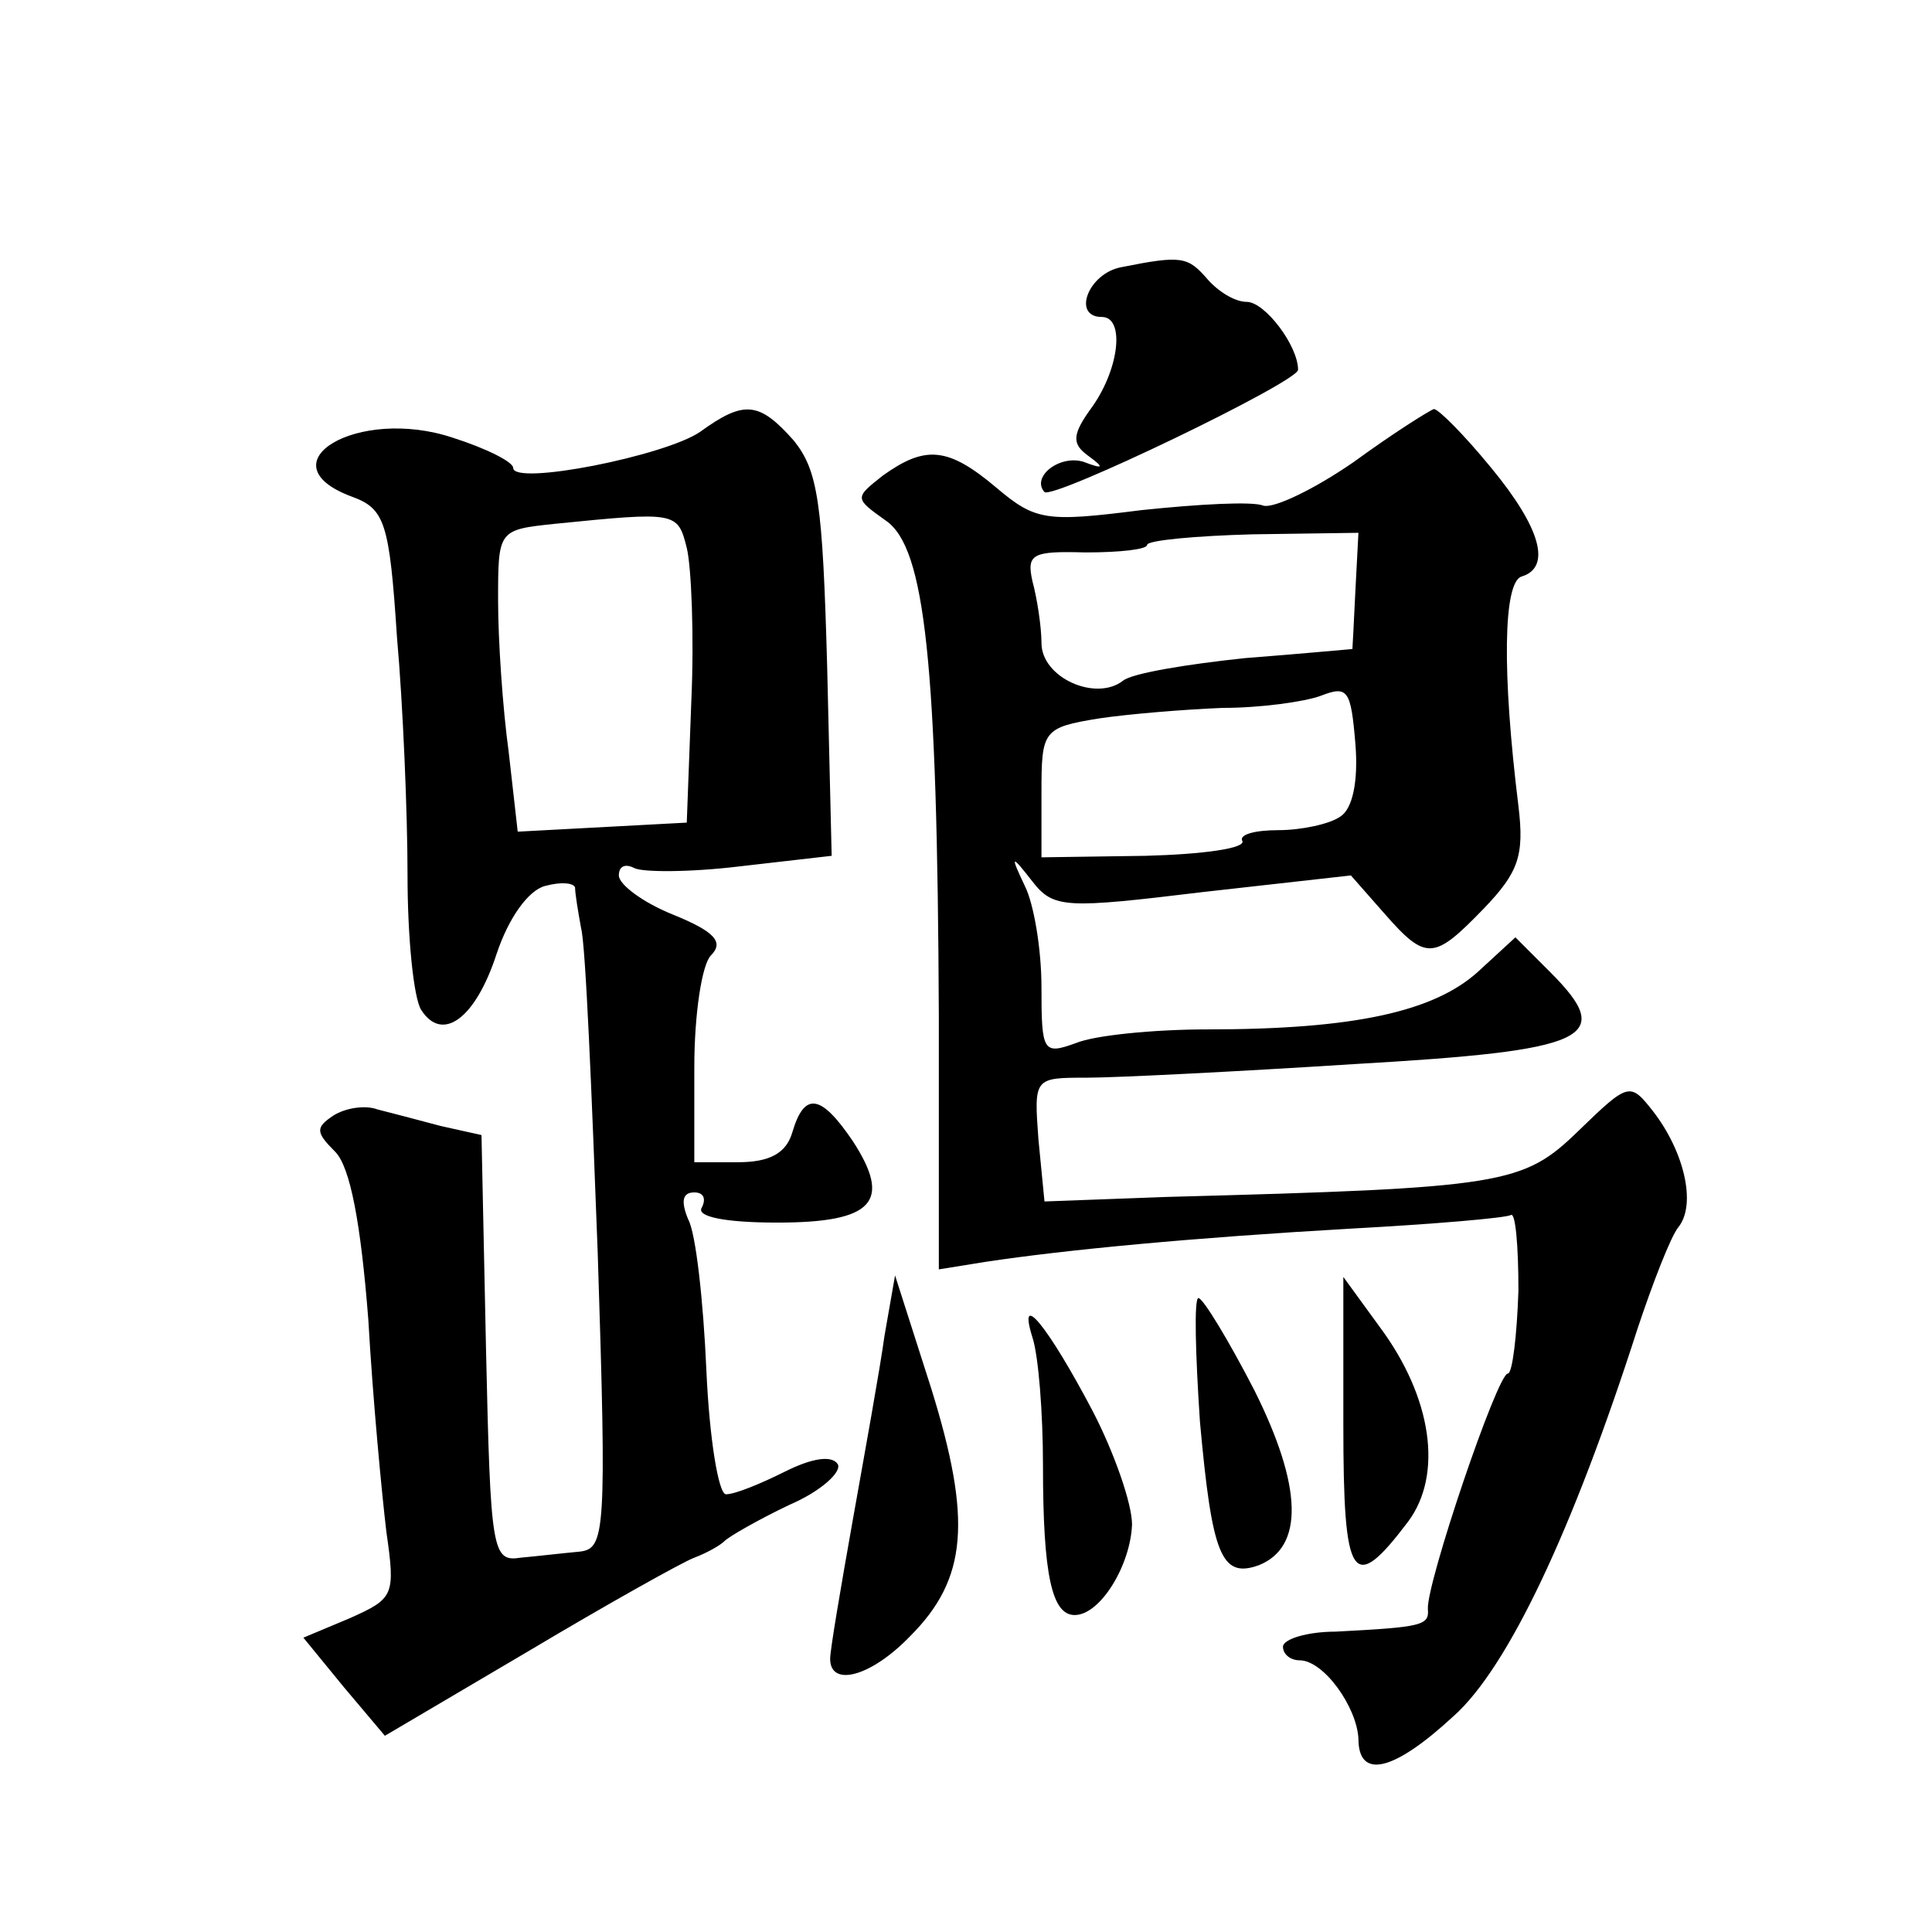 <?xml version="1.0" standalone="no"?>
<!DOCTYPE svg PUBLIC "-//W3C//DTD SVG 20010904//EN"
 "http://www.w3.org/TR/2001/REC-SVG-20010904/DTD/svg10.dtd">
<svg version="1.0" xmlns="http://www.w3.org/2000/svg"
 width="128pt" height="128pt" viewBox="0 0 128 128"
 preserveAspectRatio="xMidYMid meet">
<g transform="translate(0,128) scale(0.1,-0.1)"
fill="#0" stroke="none">
<path d="M743 1103 c-22 -4 -33 -33 -13 -33 15 0 12 -33 -6 -59 -14 -19 -14 -25
-3 -33 11 -8 10 -9 -3 -4 -16 5 -35 -10 -26 -20 6 -5 168 73 168 81 0 16 -22 45
-34 45 -8 0 -19 7 -26 15 -13 15 -17 16 -57 8z M464 994 c-23 -16 -124 -36 -124
-24 0 4 -18 13 -40 20 -63 21 -126 -17 -67 -39 22 -8 25 -17 30 -93 4 -45 7 -117
7 -158 0 -41 4 -81 9 -89 14 -22 36 -6 50 37 8 24 21 42 32 45 11 3 19 2 20 -1
0 -4 2 -16 4 -27 3 -11 7 -108 11 -215 6 -186 5 -196 -12 -198 -11 -1 -28 -3 -39
-4 -19 -3 -20 4 -23 138 l-3 142 -27 6 c-15 4 -34 9 -42 11 -8 3 -21 1 -29 -4 -12
-8 -12 -11 1 -24 10 -10 17 -47 22 -111 3 -53 9 -116 12 -141 6 -42 5 -44 -24 -57
l-31 -13 27 -33 27 -32 95 56 c52 31 102 59 110 62 8 3 17 8 20 11 3 3 22 14 43
24 21 9 35 22 32 27 -4 6 -17 4 -35 -5 -16 -8 -33 -15 -39 -15 -5 0 -11 37 -13
82 -2 46 -7 91 -12 100 -5 12 -4 18 4 18 6 0 8 -4 5 -10 -4 -6 15 -10 50 -10 64
0 76 14 50 54 -21 31 -32 33 -40 6 -4 -14 -15 -20 -36 -20 l-29 0 0 63 c0 35 5
68 11 74 9 9 2 16 -25 27 -20 8 -36 20 -36 26 0 6 4 8 10 5 5 -3 37 -3 70 1 l61
7 -3 126 c-3 108 -6 129 -22 149 -23 26 -33 27 -62 6z m-9 -77 c3 -12 5 -58 3 -102
l-3 -80 -56 -3 -56 -3 -6 53 c-4 29 -7 74 -7 100 0 47 0 47 38 51 80 8 81 8 87
-16z M897 974 c-26 -18 -53 -31 -60 -29 -7 3 -43 1 -81 -3 -63 -8 -70 -7 -96 15
-32 27 -47 28 -75 8 -19 -15 -19 -15 2 -30 26 -18 34 -94 35 -328 l0 -168 31 5
c53 8 137 16 242 22 55 3 102 7 106 9 3 2 5 -20 5 -50 -1 -30 -4 -55 -7 -55 -7
0 -54 -139 -53 -156 1 -11 -4 -12 -61 -15 -19 0 -35 -5 -35 -10 0 -5 5 -9 11 -9
16 0 38 -31 39 -52 0 -27 23 -22 63 15 36 32 79 123 122 257 10 30 22 61 27 67
12 15 4 50 -17 77 -15 19 -16 19 -49 -13 -37 -36 -49 -38 -273 -44 l-81 -3 -4 41
c-3 41 -3 41 32 41 19 0 99 4 177 9 156 9 174 17 130 61 l-23 23 -25 -23 c-29 -26
-81 -38 -179 -38 -36 0 -75 -4 -87 -9 -22 -8 -23 -6 -23 37 0 25 -5 55 -11 67 -10
21 -9 21 5 3 14 -18 22 -18 113 -7 l98 11 22 -25 c28 -32 33 -31 66 3 23 24 27
35 23 68 -11 89 -10 148 2 152 20 6 13 32 -20 72 -18 22 -35 39 -38 39 -3 -1 -27
-16 -53 -35z m1 -85 c-1 -22 -2 -39 -2 -39 -1 0 -32 -3 -71 -6 -38 -4 -75 -10 -81
-15 -18 -14 -54 2 -54 25 0 11 -3 30 -6 41 -4 18 0 20 35 19 23 0 41 2 41 5 0 3
32 6 70 7 l70 1 -2 -38z m-10 -150 c-7 -5 -26 -9 -41 -9 -16 0 -26 -3 -24 -7 3
-5 -26 -9 -64 -10 l-69 -1 0 43 c0 41 1 43 38 49 20 3 57 6 82 7 25 0 54 4 65 8
18 7 20 4 23 -32 2 -25 -2 -43 -10 -48z M586 395 c-3 -22 -13 -77 -21 -122 -8 -45
-15 -86 -15 -92 0 -19 27 -12 53 15 38 38 41 77 14 164 l-24 75 -7 -40z M890 336
c0 -104 6 -113 43 -64 23 31 16 82 -19 129 l-24 33 0 -98z M795 338 c8 -88 14 -104
39 -95 30 12 29 52 -3 116 -17 33 -34 61 -37 61 -3 0 -2 -37 1 -82z M684 394 c4
-12 7 -50 7 -85 0 -73 6 -99 21 -99 17 0 37 33 38 60 0 14 -12 48 -26 75 -30 57
-50 81 -40 49z"/>
</g>
</svg>
